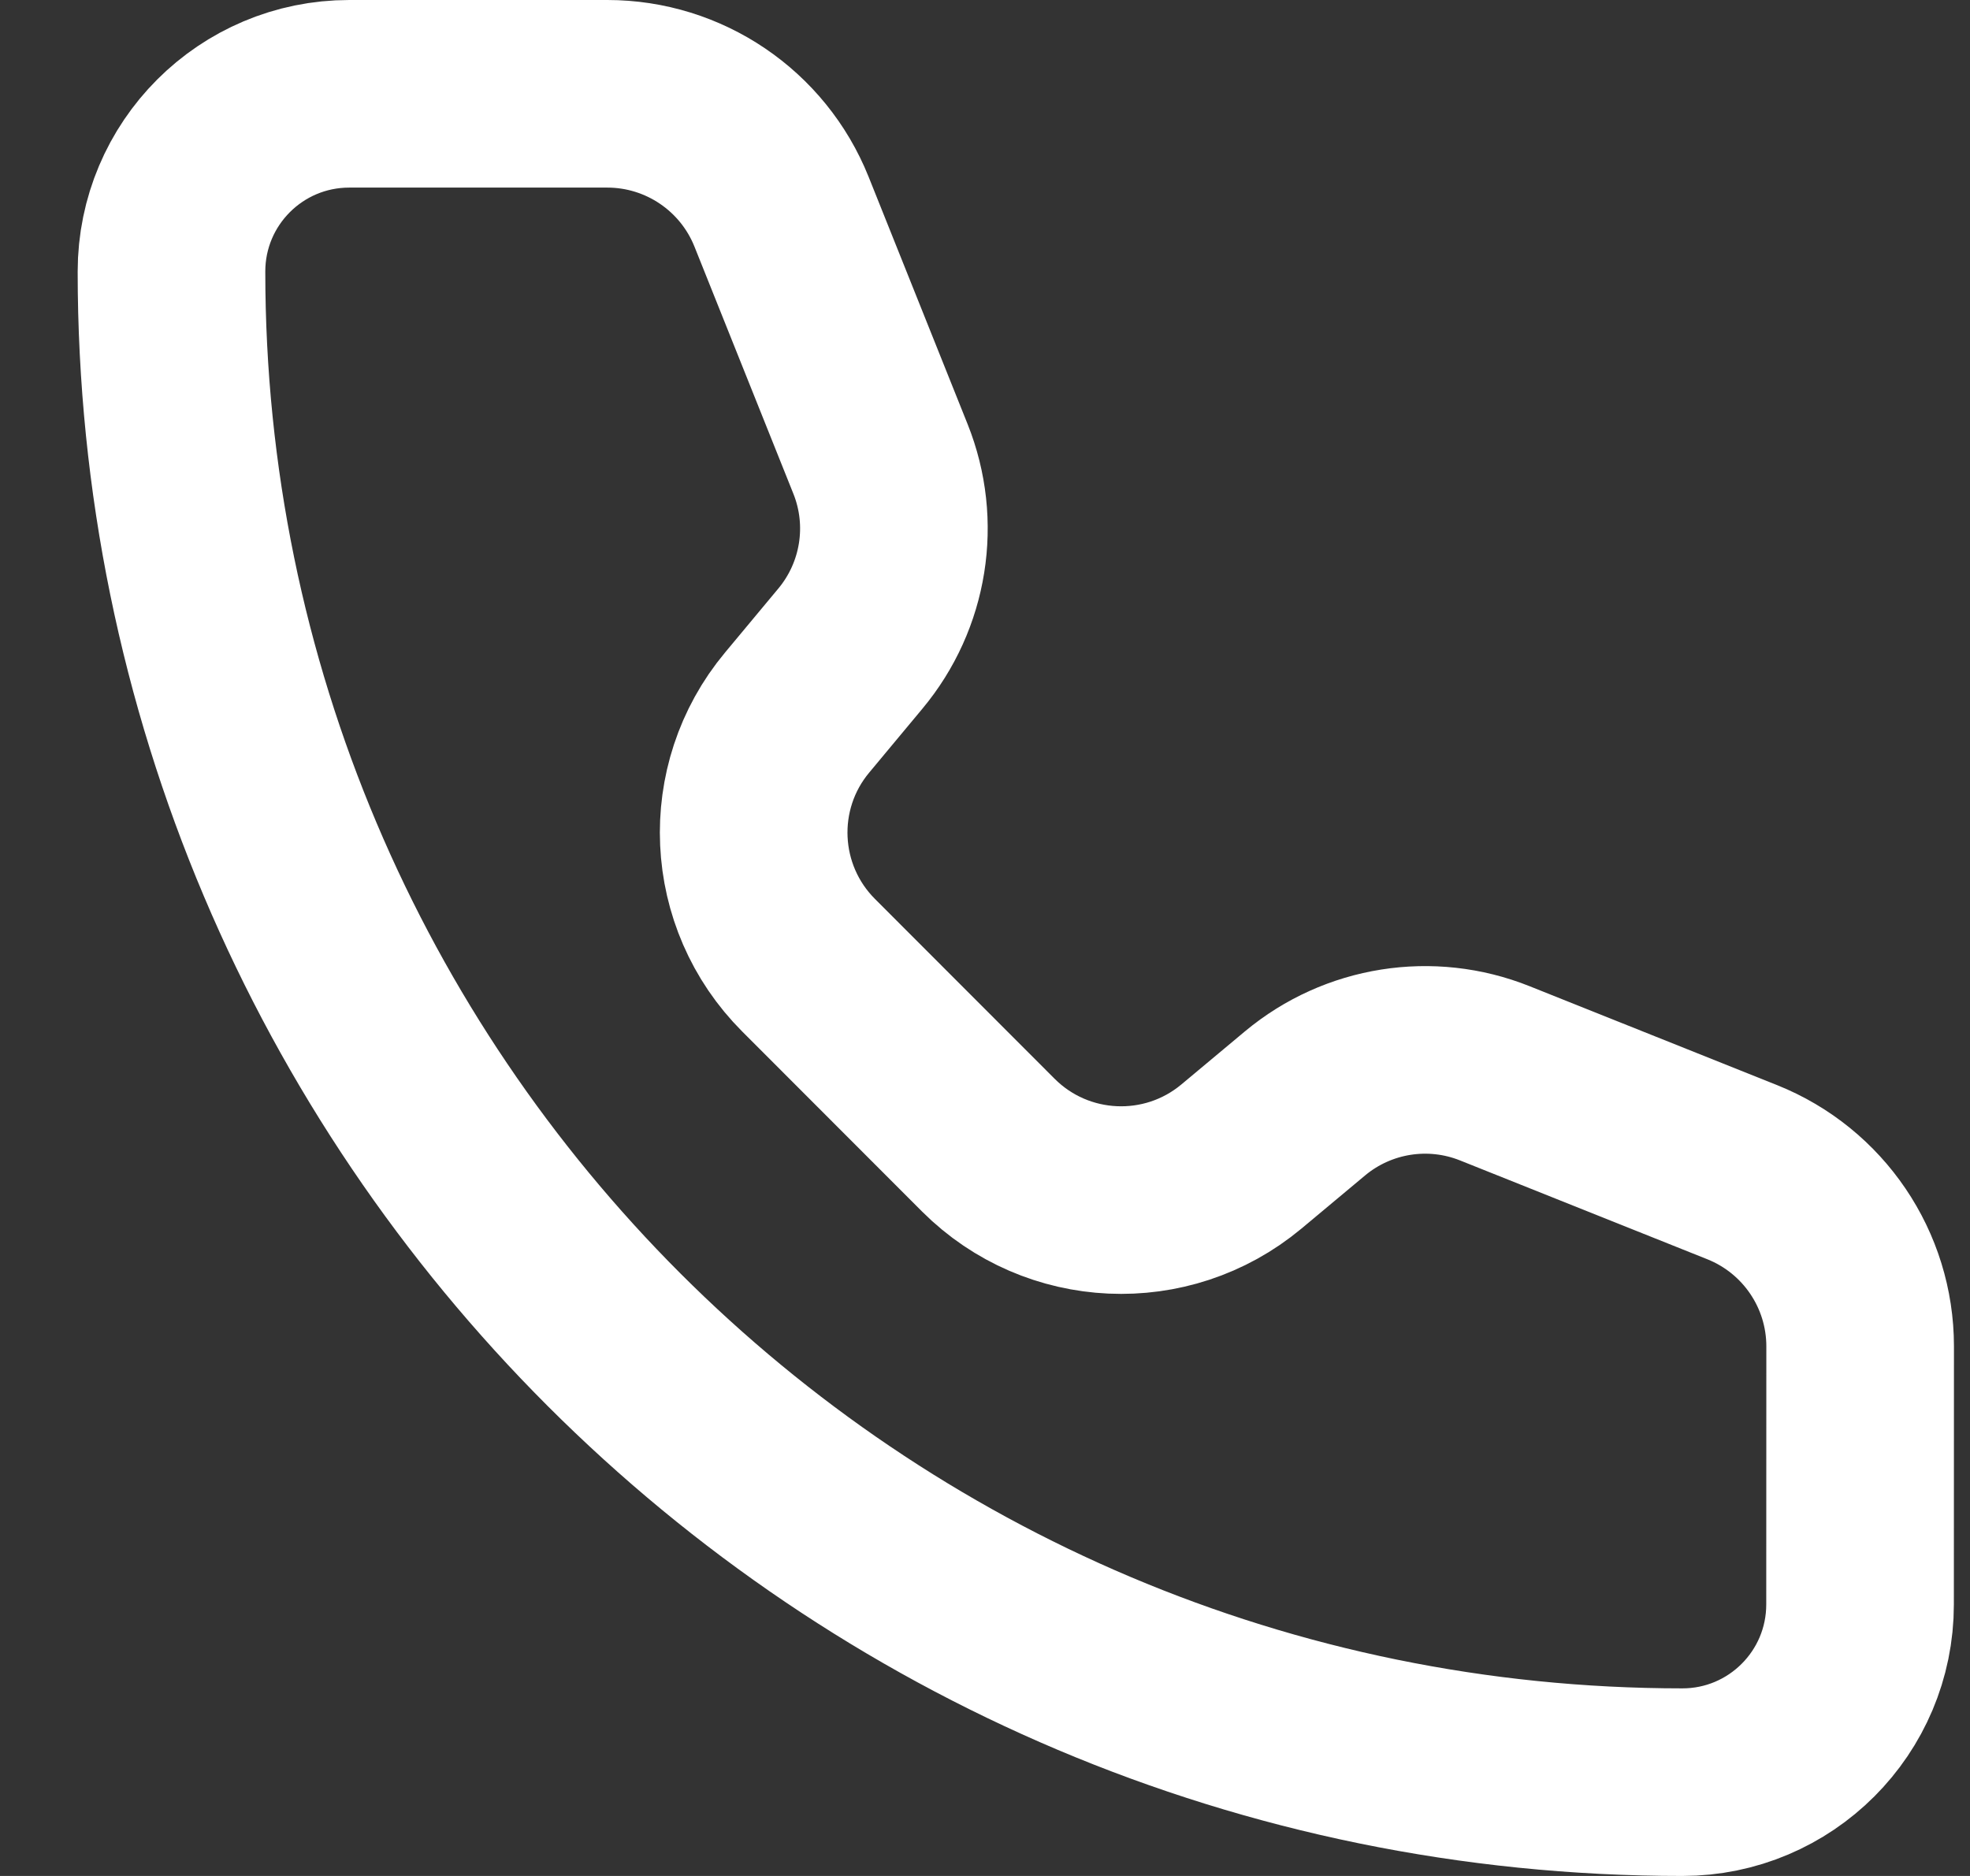 <svg width="21" height="20" viewBox="0 0 21 20" fill="none" xmlns="http://www.w3.org/2000/svg">
<rect x="0" y="0" width="21" height="20" fill="#333333" stroke="none"/>
<path d="M8.331 2.257C8.027 1.498 7.291 1 6.474 1H3.723C2.676 1 1.828 1.848 1.828 2.895C1.828 11.789 9.039 19 17.934 19C18.98 19 19.828 18.152 19.828 17.105L19.829 14.354C19.829 13.536 19.331 12.801 18.572 12.497L15.935 11.443C15.253 11.17 14.476 11.293 13.912 11.763L13.232 12.331C12.437 12.993 11.268 12.94 10.536 12.209L8.62 10.291C7.889 9.56 7.835 8.391 8.497 7.597L9.064 6.916C9.535 6.352 9.659 5.575 9.386 4.893L8.331 2.257Z" stroke="white" stroke-width="2" stroke-linecap="round" stroke-linejoin="round"/>
</svg>
